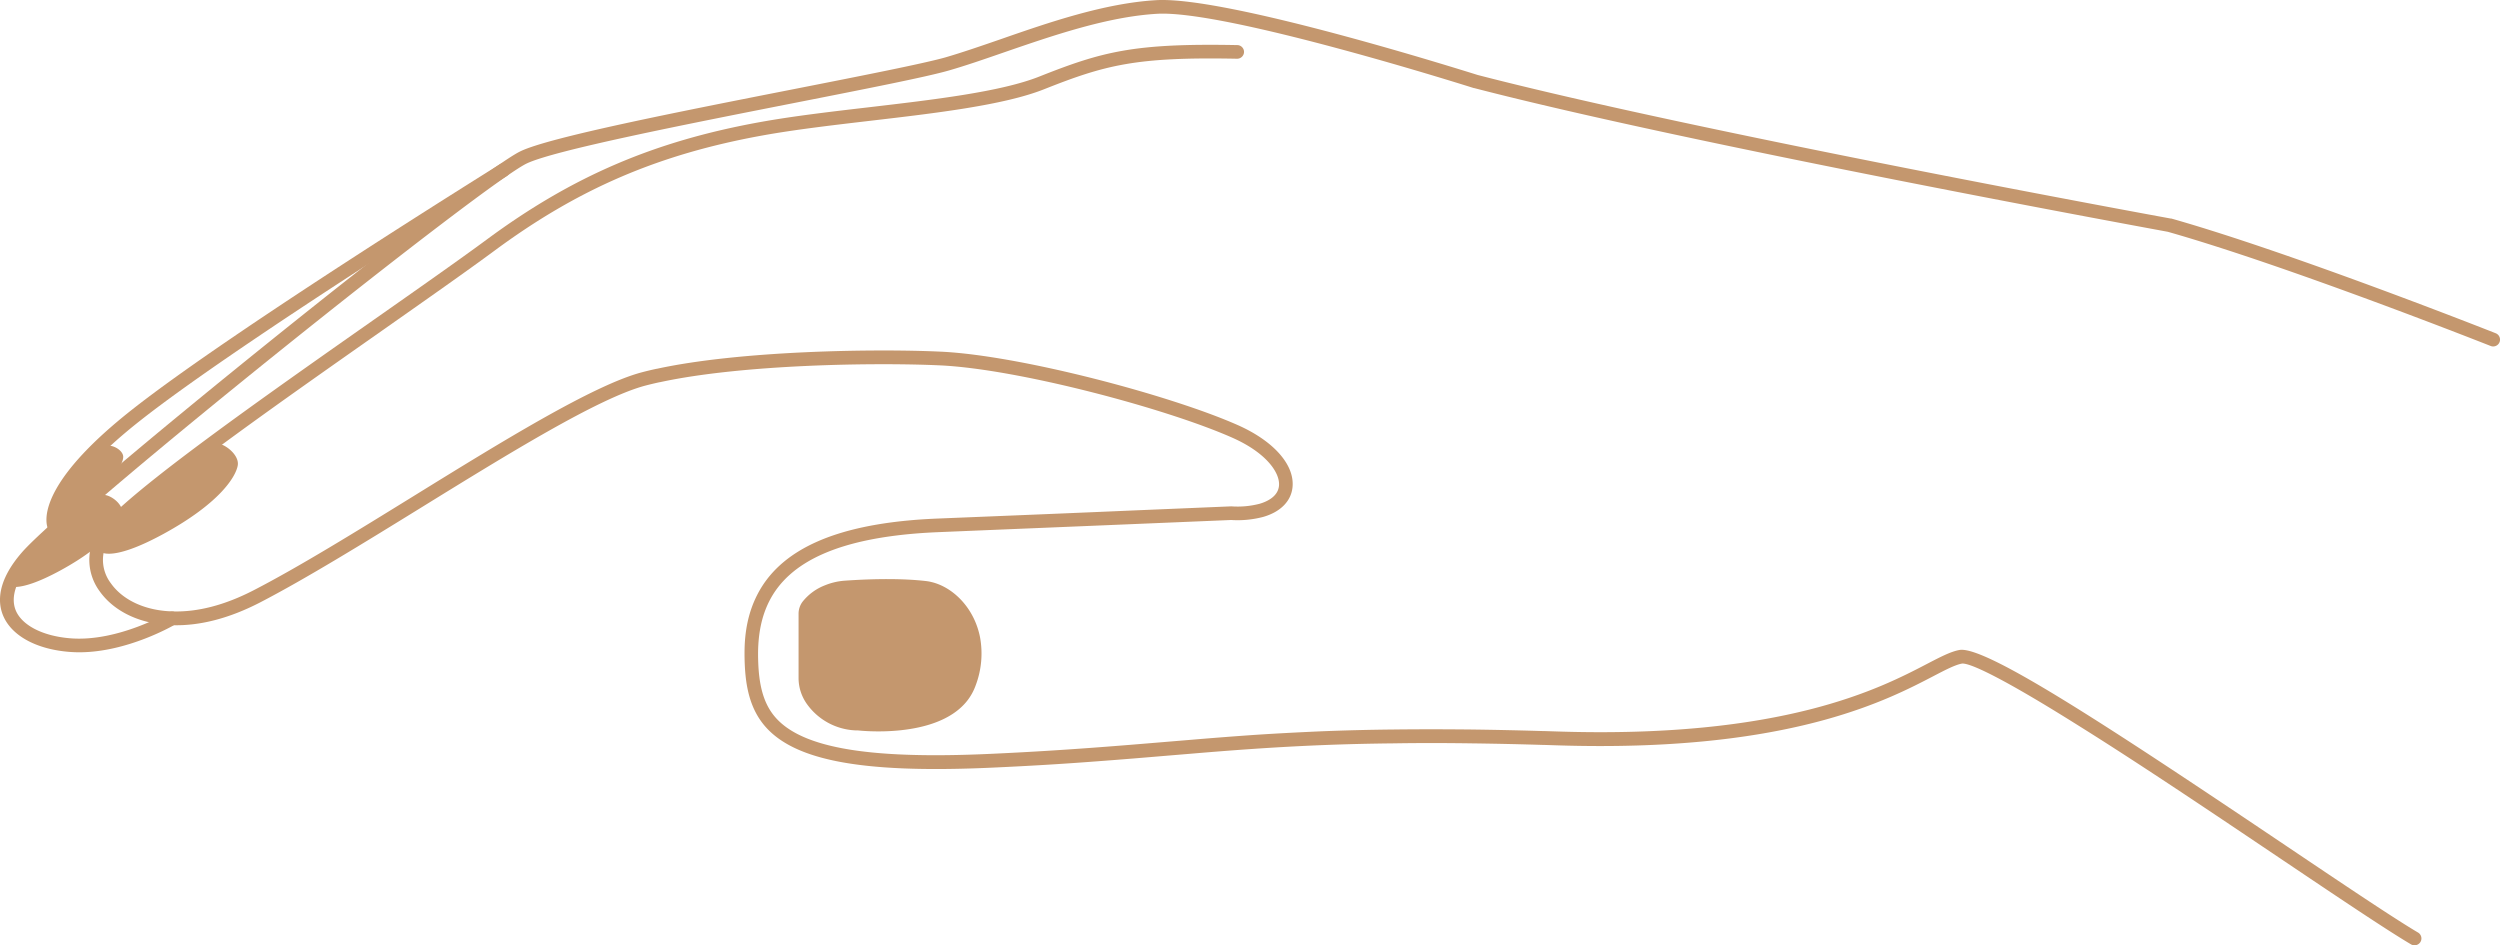 <?xml version="1.0" encoding="UTF-8"?> <svg xmlns="http://www.w3.org/2000/svg" viewBox="0 0 912.98 345.23"> <defs> <style>.cls-1{fill:#c4976e;}</style> </defs> <title>рука сверхуAsset 1</title> <g id="Layer_2" data-name="Layer 2"> <g id="Ñëîé_1" data-name="Ñëîé 1"> <path class="cls-1" d="M881.77,345.23a2.46,2.46,0,0,1-1.27-.35c-8.82-5.19-27.06-17.46-48.18-31.66-23.67-15.92-50.5-34-72.9-48-34.2-21.49-41.44-23.15-43-22.87-2.48.48-5.86,2.23-10.54,4.67-16.24,8.45-48.87,25.43-121.37,25.43-5.14,0-10.47-.08-16-.26l-4.67-.15h-.38c-8.85-.27-17.4-.46-26.13-.57-9.81-.14-19.06-.15-28.3,0-8.94.09-17.49.3-26.12.64-8.2.33-16.4.78-25.09,1.37-8.24.56-16.14,1.2-22.78,1.76l-8.58.71c-8.29.7-16.87,1.42-26.12,2.1-13.09,1-25.11,1.7-37.84,2.28-49.33,2.27-74.67-2.86-84.71-17.16-5-7.11-5.78-15.91-5.89-23.58,0-.37,0-.78,0-1.18,0-8.1,1.5-14.92,4.49-20.89,8.32-16.69,28.33-25.81,61.17-27.9,1.69-.1,3.4-.19,5.16-.26,26.52-1.07,52.66-2.14,72.43-3l34.37-1.44h.22a31.89,31.89,0,0,0,10.24-.94c2.54-.74,6.83-2.58,7.11-6.73.33-4.75-4.83-12-17.07-17.41-24.27-10.75-78.2-25.05-106.54-26.4-23.64-1.11-72.34-.42-102.5,6.14l-.11,0h0c-1.84.4-3.57.82-5.15,1.23-17.05,4.5-50.09,24.91-82.05,44.64-20.73,12.8-42.16,26-58.77,34.6-11.27,5.81-22.07,8.59-32.1,8.26-11.45-.37-21.07-4.88-26.4-12.38a19.28,19.28,0,0,1-3-16.91,7,7,0,0,1,.28-.85,18.58,18.58,0,0,1,2.46-4.64,40.45,40.45,0,0,1,4.55-5.11l.14-.15c.62-.61,1.29-1.25,2-1.9l.06-.06c.55-.51,1.12-1,1.72-1.57l.16-.13.09-.08c6.74-6,16.75-13.92,30.6-24.18,18.66-13.83,41.28-29.7,61.23-43.7,15.91-11.16,30.94-21.7,41-29.12,31.28-23.13,61.25-36,100.2-43,11.8-2.13,25.8-3.77,39.35-5.35,23.74-2.78,48.29-5.65,62.3-11.22,23-9.11,34.44-12.24,72.4-11.49A2.5,2.5,0,0,1,454.31,19a2.52,2.52,0,0,1-2.55,2.45c-37-.73-48.15,2.3-70.46,11.14-14.62,5.81-39.5,8.72-63.56,11.53-13.47,1.58-27.4,3.21-39.05,5.31-38.14,6.88-67.48,19.48-98.1,42.12-10.08,7.45-25.13,18-41.06,29.19-19.94,14-42.53,29.84-61.13,43.63-13.71,10.15-23.59,17.95-30.22,23.86-.11.11-.24.21-.36.31-.55.49-1.07,1-1.57,1.44l-.08.07c-.65.6-1.26,1.17-1.82,1.72a.67.67,0,0,1-.14.15,37.49,37.49,0,0,0-4.05,4.52,14,14,0,0,0-1.85,3.49,3.45,3.45,0,0,0-.13.38.83.83,0,0,0,0,.15A14.1,14.1,0,0,0,40.48,213c4.41,6.22,12.61,10,22.48,10.28,9.17.3,19.15-2.29,29.65-7.71,16.44-8.47,37.79-21.65,58.43-34.4,32.27-19.93,65.64-40.54,83.4-45.22,1.62-.43,3.39-.85,5.26-1.26l.13,0c30.62-6.68,80-7.39,103.89-6.26,28.85,1.37,83.67,15.89,108.33,26.82,12.9,5.73,20.58,14.28,20,22.32-.36,5.25-4.26,9.33-10.7,11.19a36.7,36.7,0,0,1-11.76,1.14l-34.26,1.43c-19.77.83-45.92,1.9-72.44,3-1.72.07-3.4.16-5.05.26-30.9,2-49.55,10.19-57,25.14-2.63,5.27-3.93,11.37-4,18.67,0,.35,0,.71,0,1.07.1,6.94.76,14.81,5,20.81,8.82,12.55,33.61,17.19,80.39,15,12.68-.58,24.66-1.31,37.7-2.28,9.23-.68,17.79-1.4,26.08-2.09l8.58-.71c6.66-.56,14.58-1.2,22.85-1.77,8.73-.59,17-1,25.23-1.37,8.68-.34,17.27-.56,26.27-.65,9.27-.11,18.57-.1,28.42,0,8.76.12,17.33.3,26.21.57H564l4.69.15c82.5,2.67,117.9-15.75,134.91-24.61,5.06-2.63,8.71-4.53,11.91-5.14,9.41-1.8,55.51,28.57,119.6,71.67,21.06,14.16,39.24,26.38,47.93,31.5a2.5,2.5,0,0,1-1.27,4.66Z"></path> <path class="cls-1" d="M28.94,238.21c-1.14,0-2.28-.05-3.43-.13-12.23-.93-21.35-5.92-24.41-13.36-1.92-4.67-2.27-12.46,6.91-23C24.25,183,172.24,64,190,55.28c10.52-5.14,57.66-14.42,99.24-22.6C314.89,27.63,337,23.27,345.1,21c6-1.74,12.79-4.07,19.94-6.54C383,8.2,403.34,1.17,422.24.06,448.33-1.46,535.11,26,539.67,27.39c81,21,251.28,52.1,253,52.41l.24,0c44.17,12.5,117.77,41.61,118.5,41.9a2.5,2.5,0,1,1-1.84,4.65c-.73-.29-74-29.26-117.91-41.7-5.33-1-173.08-31.67-253.3-52.48l-.13,0c-.9-.29-90.38-28.61-115.69-27.13-18.21,1.07-38.21,8-55.86,14.08-7.21,2.5-14,4.85-20.19,6.63-8.27,2.38-30.51,6.75-56.25,11.82-39.24,7.73-88.08,17.34-98,22.19-7.33,3.58-44.4,31.74-90.14,68.47C63.18,159.48,20.18,195.32,11.79,205c-5.95,6.85-8,13-6.06,17.86,2.28,5.56,10,9.49,20.16,10.26,17.29,1.31,35.53-9.35,35.72-9.46a2.5,2.5,0,0,1,2.55,4.3C63.41,228.37,46.62,238.21,28.94,238.21Z"></path> <path class="cls-1" d="M20.47,195.54a2.61,2.61,0,0,1-.87-.15c-1.27-.44-2.16-1.79-2.5-3.78-.78-4.65.67-18,31-41.92,36.77-29,133.38-89,134.35-89.65a2.5,2.5,0,0,1,2.64,4.25c-1,.6-97.35,60.52-133.9,89.33C21.08,177.33,21.71,189,22.11,191.05a1.58,1.58,0,0,1,.3.28,2.5,2.5,0,0,1-.17,3.53A2.65,2.65,0,0,1,20.47,195.54Z"></path> <path class="cls-1" d="M291.63,247.68V224.2a7.31,7.31,0,0,1,1.48-4.48,19.28,19.28,0,0,1,8-5.91h0a23.61,23.61,0,0,1,7.23-1.74c11.25-.79,21.77-.81,29.85.13a15.78,15.78,0,0,1,1.9.34h0c8,1.87,15.73,9.5,17.82,20.23a32.85,32.85,0,0,1-1.65,17.65,19.86,19.86,0,0,1-3.18,5.66c-11.34,14.08-39.86,10.65-39.86,10.65l-.87,0a23,23,0,0,1-17.63-9.57A16.39,16.39,0,0,1,291.63,247.68Z"></path> <path class="cls-1" d="M35.75,199.68c-.53,2.28,4.29,6.06,24.1-4.78S86,174.51,86.82,170s-7-9.86-9.91-7.69-30.12,22.93-34.45,27.78A48.89,48.89,0,0,0,35.75,199.68Z"></path> <path class="cls-1" d="M2.07,212.27c-.44,1.89,3.58,5,20.08-4s21.8-17,22.47-20.73-5.83-8.21-8.26-6.4-25.09,19.1-28.7,23.14A41.21,41.21,0,0,0,2.07,212.27Z"></path> <path class="cls-1" d="M17.79,188.45c-.11,1.37,3.35,4,13.63-4.81C41.49,175,44.94,169.57,45,166.89s-4.9-5.15-6.42-3.64S23,179.13,20.89,182.31A29.42,29.42,0,0,0,17.79,188.45Z"></path> </g> </g> </svg> 